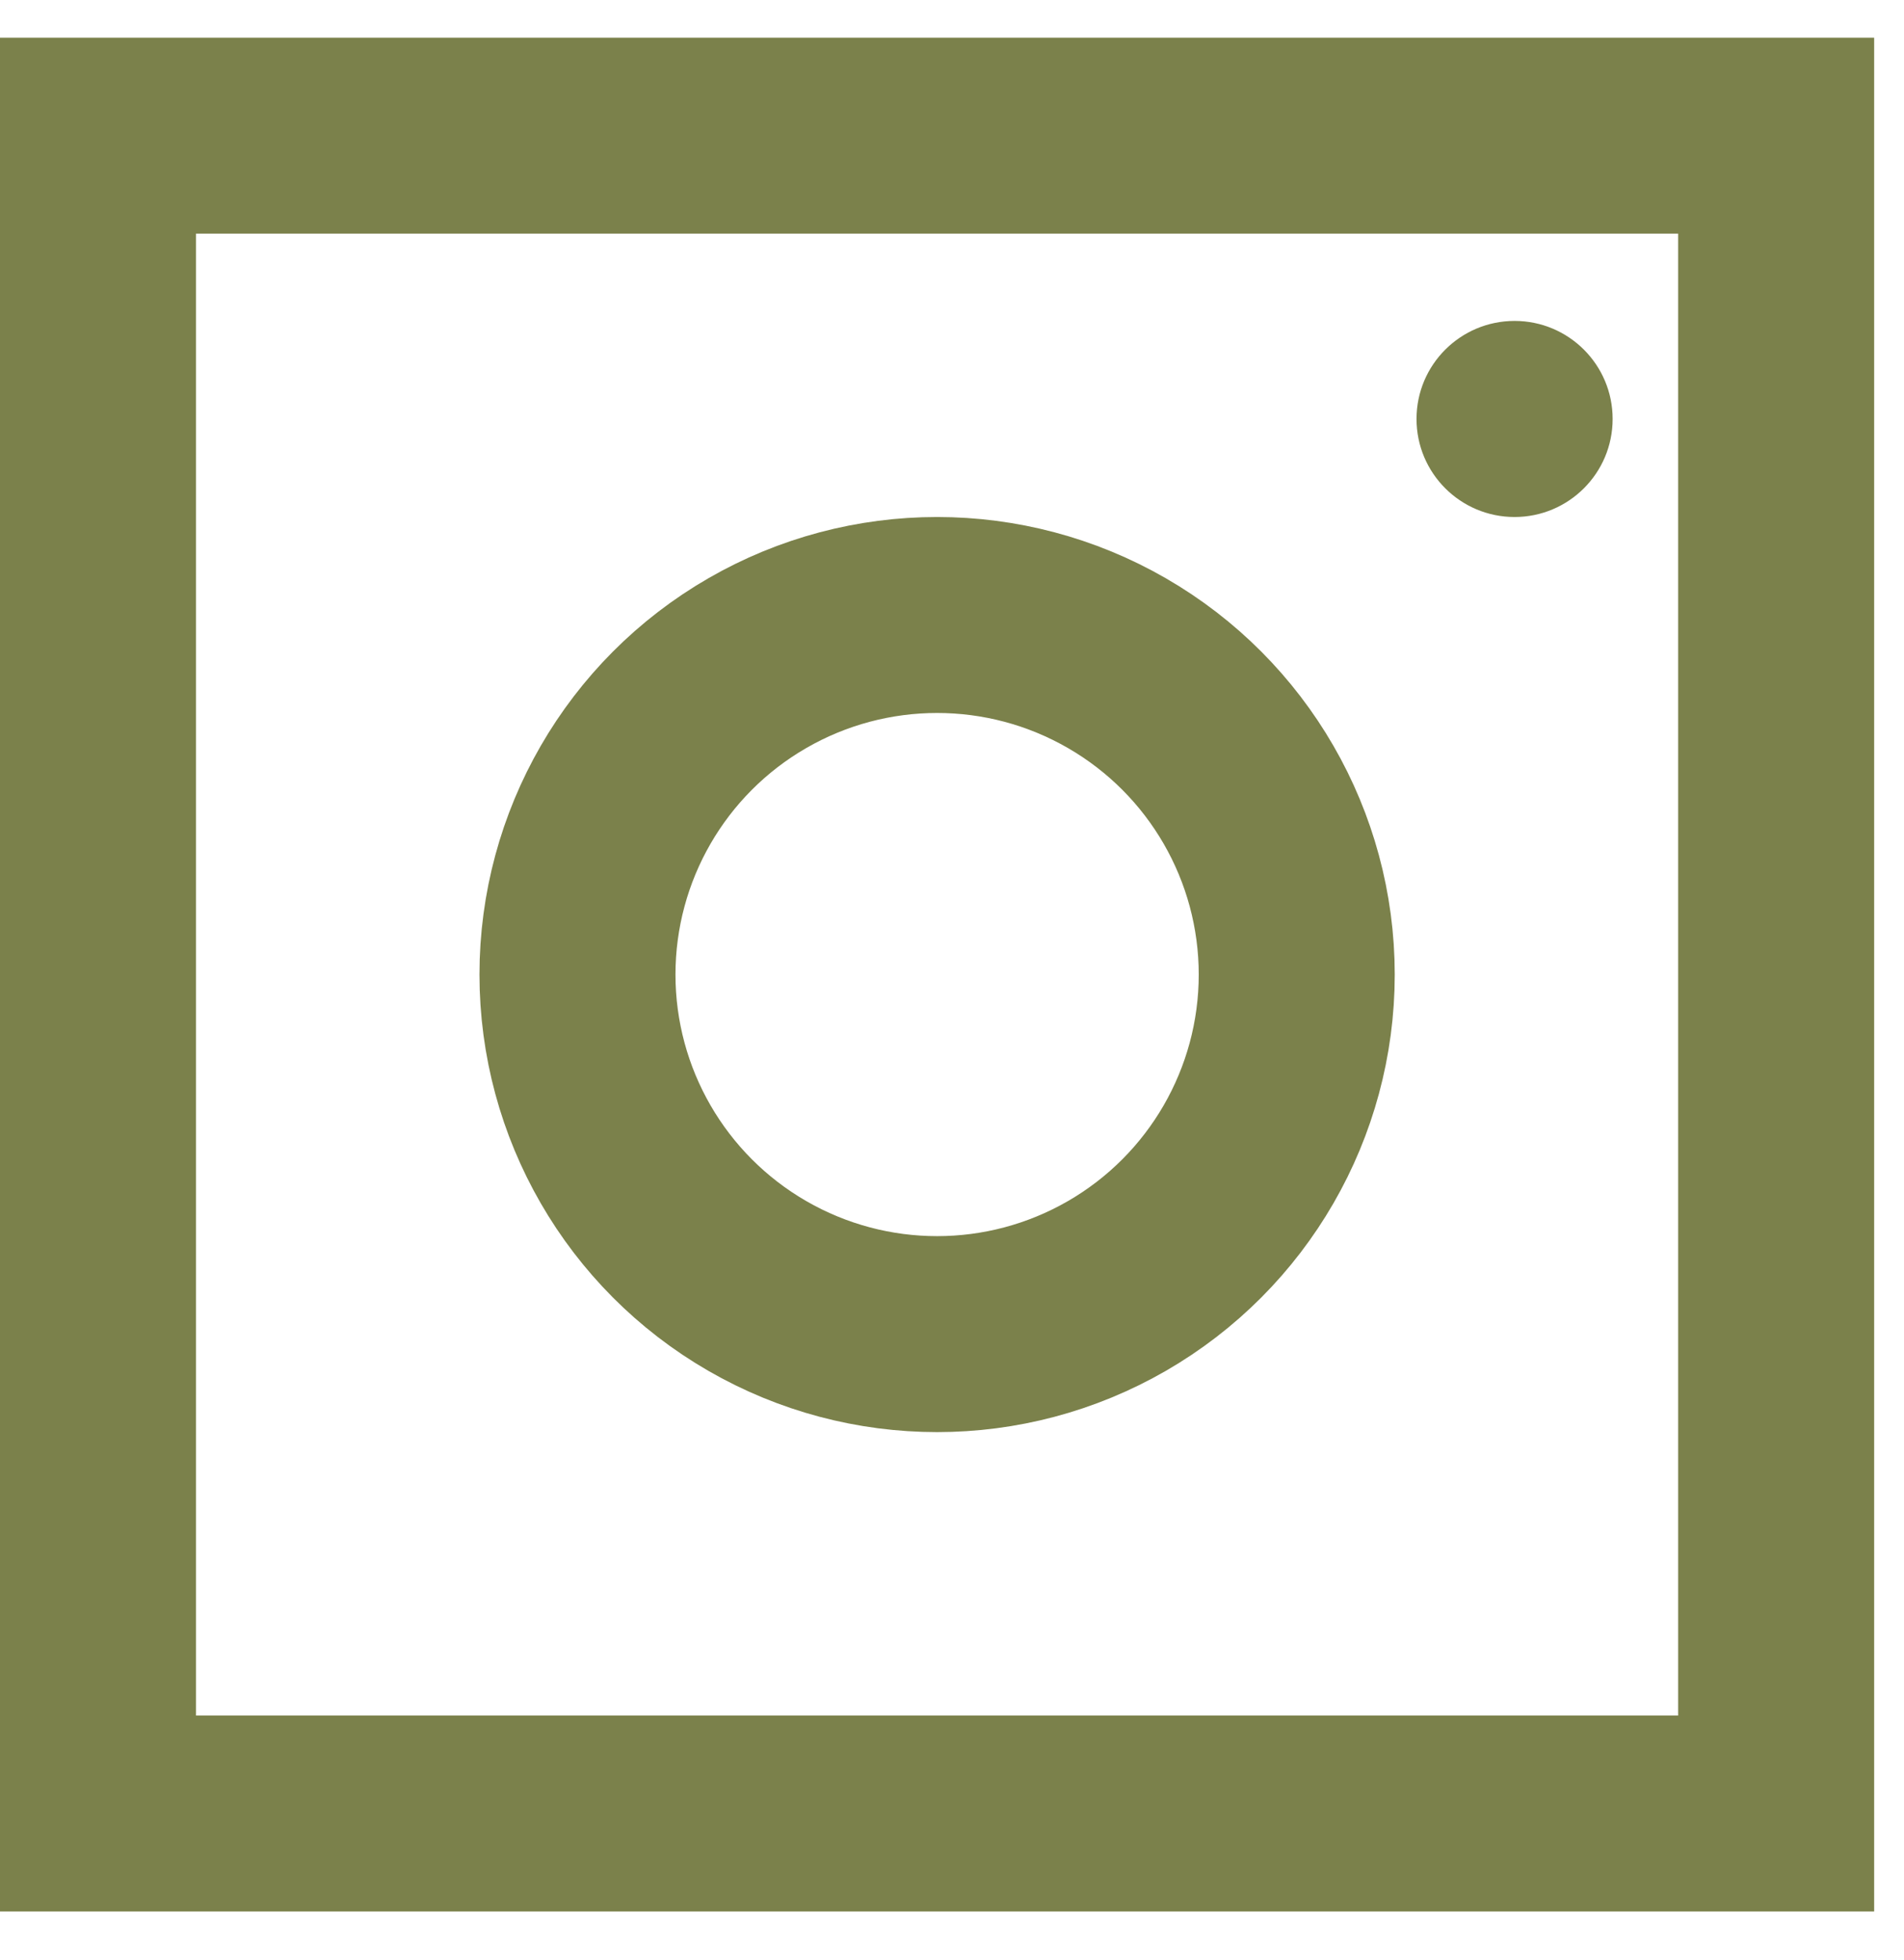<svg width="34" height="35" viewBox="0 0 34 35" fill="none" xmlns="http://www.w3.org/2000/svg">
<rect x="1.75" y="2.423" width="29.967" height="29.967" stroke="#7B814B" stroke-width="3.5"/>
<circle cx="16.734" cy="17.406" r="6.422" stroke="#7B814B" stroke-width="3.5"/>
<circle cx="27.046" cy="7.483" r="1.751" fill="#7B814B"/>
</svg>
